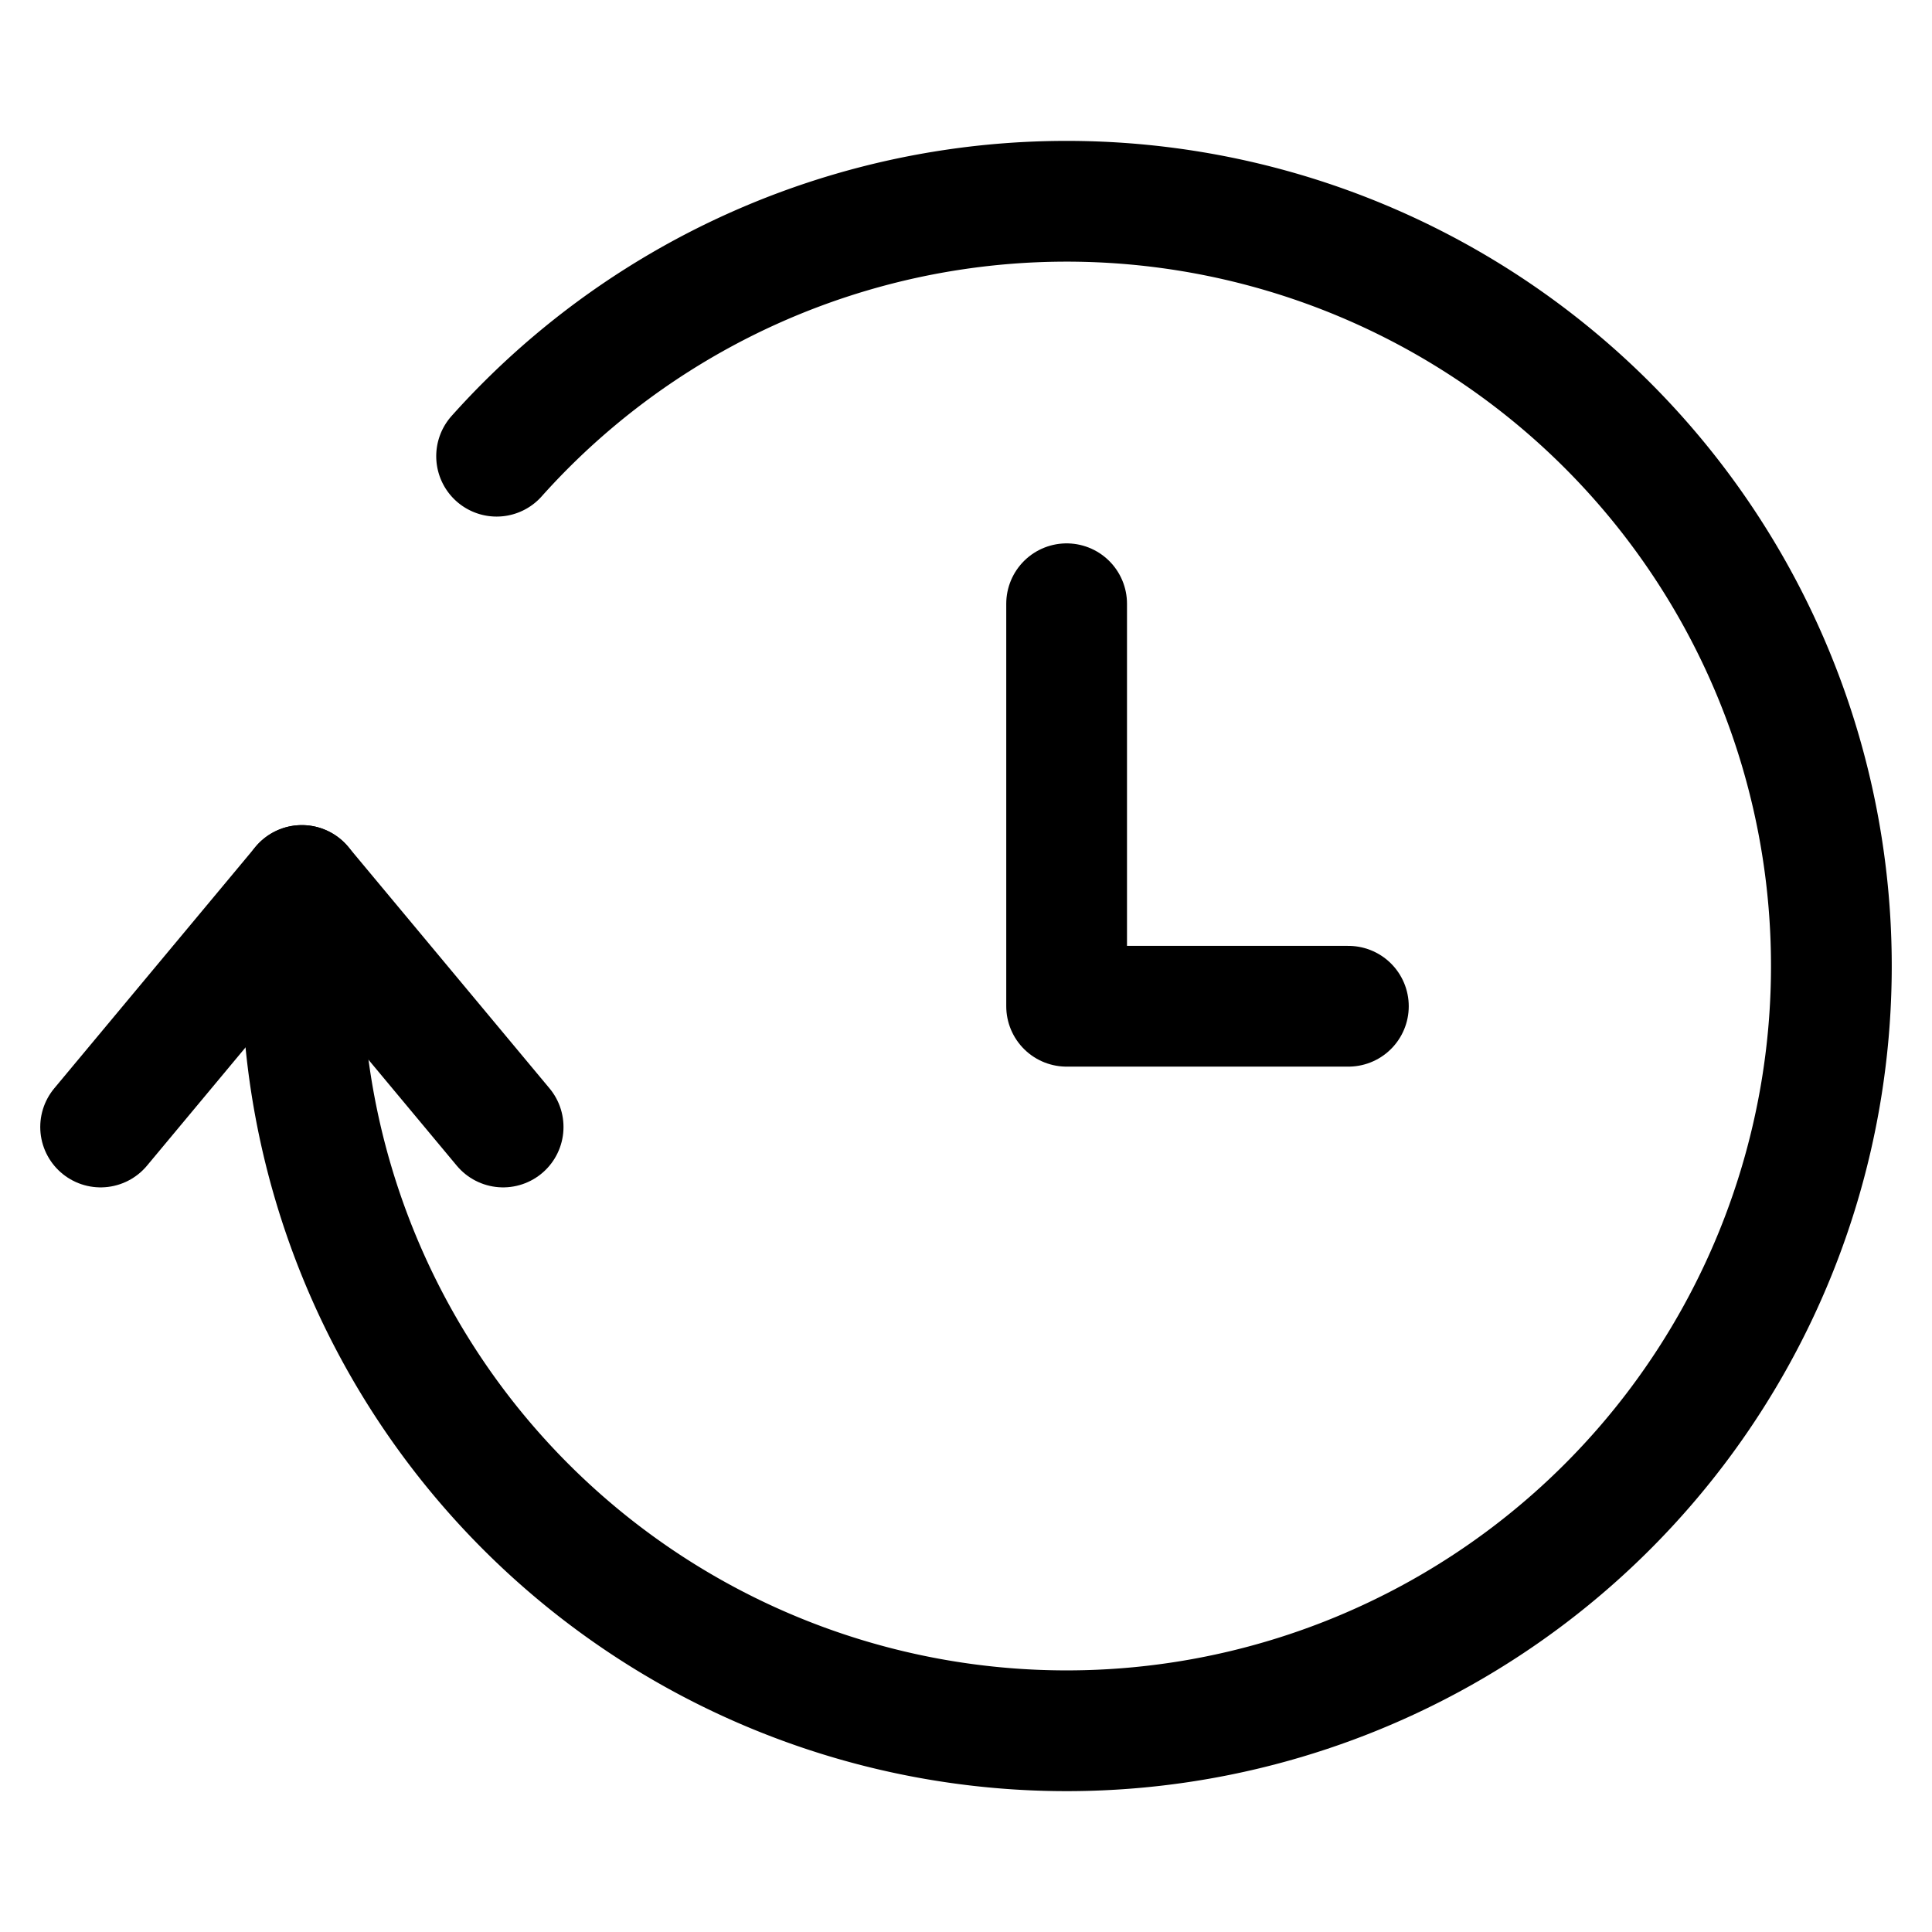 <svg xmlns="http://www.w3.org/2000/svg" stroke-width="1.5" viewBox="0 0 24 24">
    <title>history</title>
    <path fill="none" stroke="currentColor" stroke-linecap="round" stroke-linejoin="round" d="M6.169 5.667A9.5 9.5 0 1 1 3.75 12v-1"/>
    <path fill="none" stroke="currentColor" stroke-linecap="round" stroke-linejoin="round" d="m6.25 14-2.5-3-2.5 3m12-6.5v5h3.5"/>
</svg>